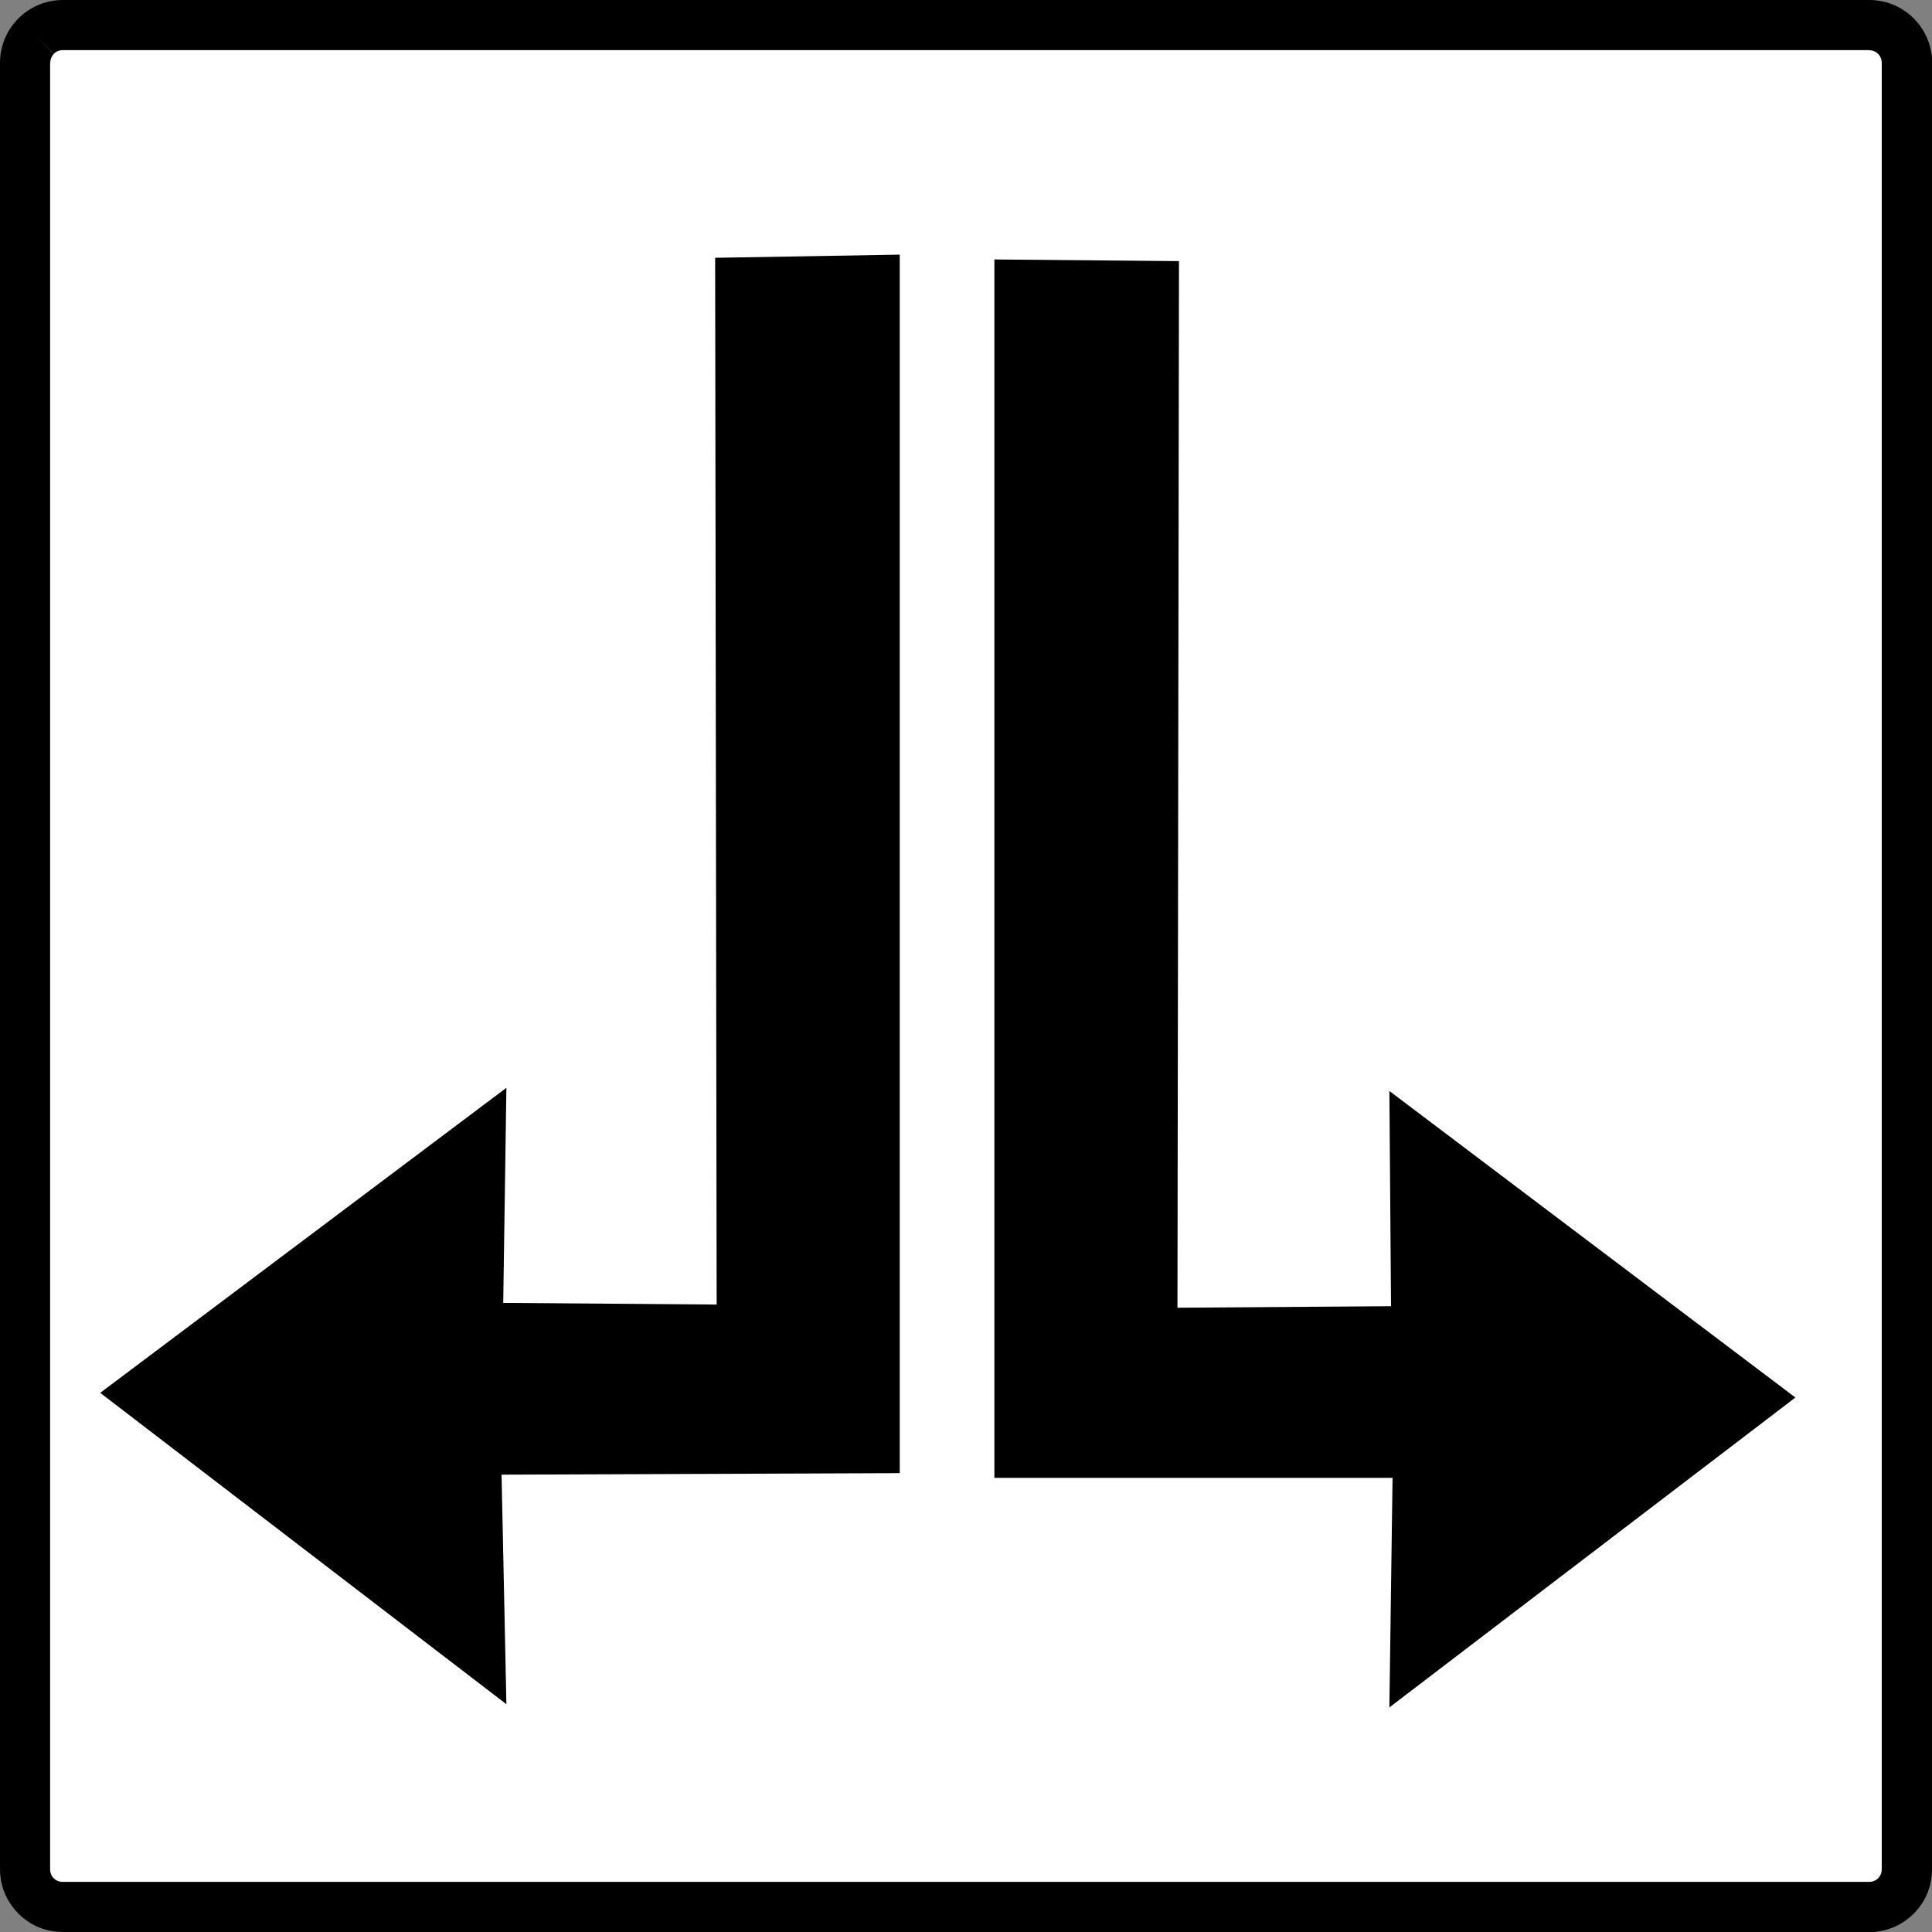 <svg xmlns="http://www.w3.org/2000/svg" width="128" height="128" version="1">
  <rect width="100%" height="100%" fill="#808080" stroke="none"/>
  <path fill="#FFF" d="M2.67 2.6h122.94v123H2.67z"/>
  <path d="M1.66 4.16h1.66v119.69H1.66h1.66c0 .23.09.44.24.59l-1.18 1.18 1.18-1.18c.15.15.36.24.59.24v1.66-1.66h119.69v1.66-1.66c.23 0 .44-.09.59-.24l1.18 1.18-1.18-1.18c.15-.15.24-.36.24-.59h1.66-1.66V4.16h1.66-1.66c0-.23-.09-.44-.24-.59l1.18-1.18-1.18 1.18c-.15-.15-.36-.24-.59-.24V1.66v1.66H4.16V1.66v1.66c-.23 0-.44.09-.59.24L2.39 2.39l1.18 1.18c-.15.15-.24.36-.24.59H0c0-1.15.47-2.19 1.22-2.94L2.4 2.4 1.22 1.22C1.97.47 3.01 0 4.16 0v1.66V0h119.69v1.66V0c1.15 0 2.19.47 2.94 1.22l-1.17 1.18 1.17-1.18c.75.75 1.22 1.79 1.22 2.94h-1.66H128v119.69h-1.66H128c0 1.15-.46 2.19-1.22 2.94l-1.17-1.17 1.17 1.17c-.75.75-1.79 1.22-2.94 1.22v-1.66V128H4.16v-1.66V128c-1.15 0-2.19-.46-2.94-1.22l1.18-1.17-1.18 1.17c-.75-.75-1.22-1.79-1.22-2.94h1.66H0V4.16h1.66z"/>
  <path d="M65.88 97.91h26.38l-.21 15.21 26.9-20.53-26.9-20.31.11 14.26-14.15.1.1-69.34-12.23-.11v80.72m-6.27-.31l-26.38.1.32 15.21L6.64 92.28l26.91-20.21-.21 14.25 14.14.11-.1-69.35 12.23-.21V97.6"/>
</svg>
